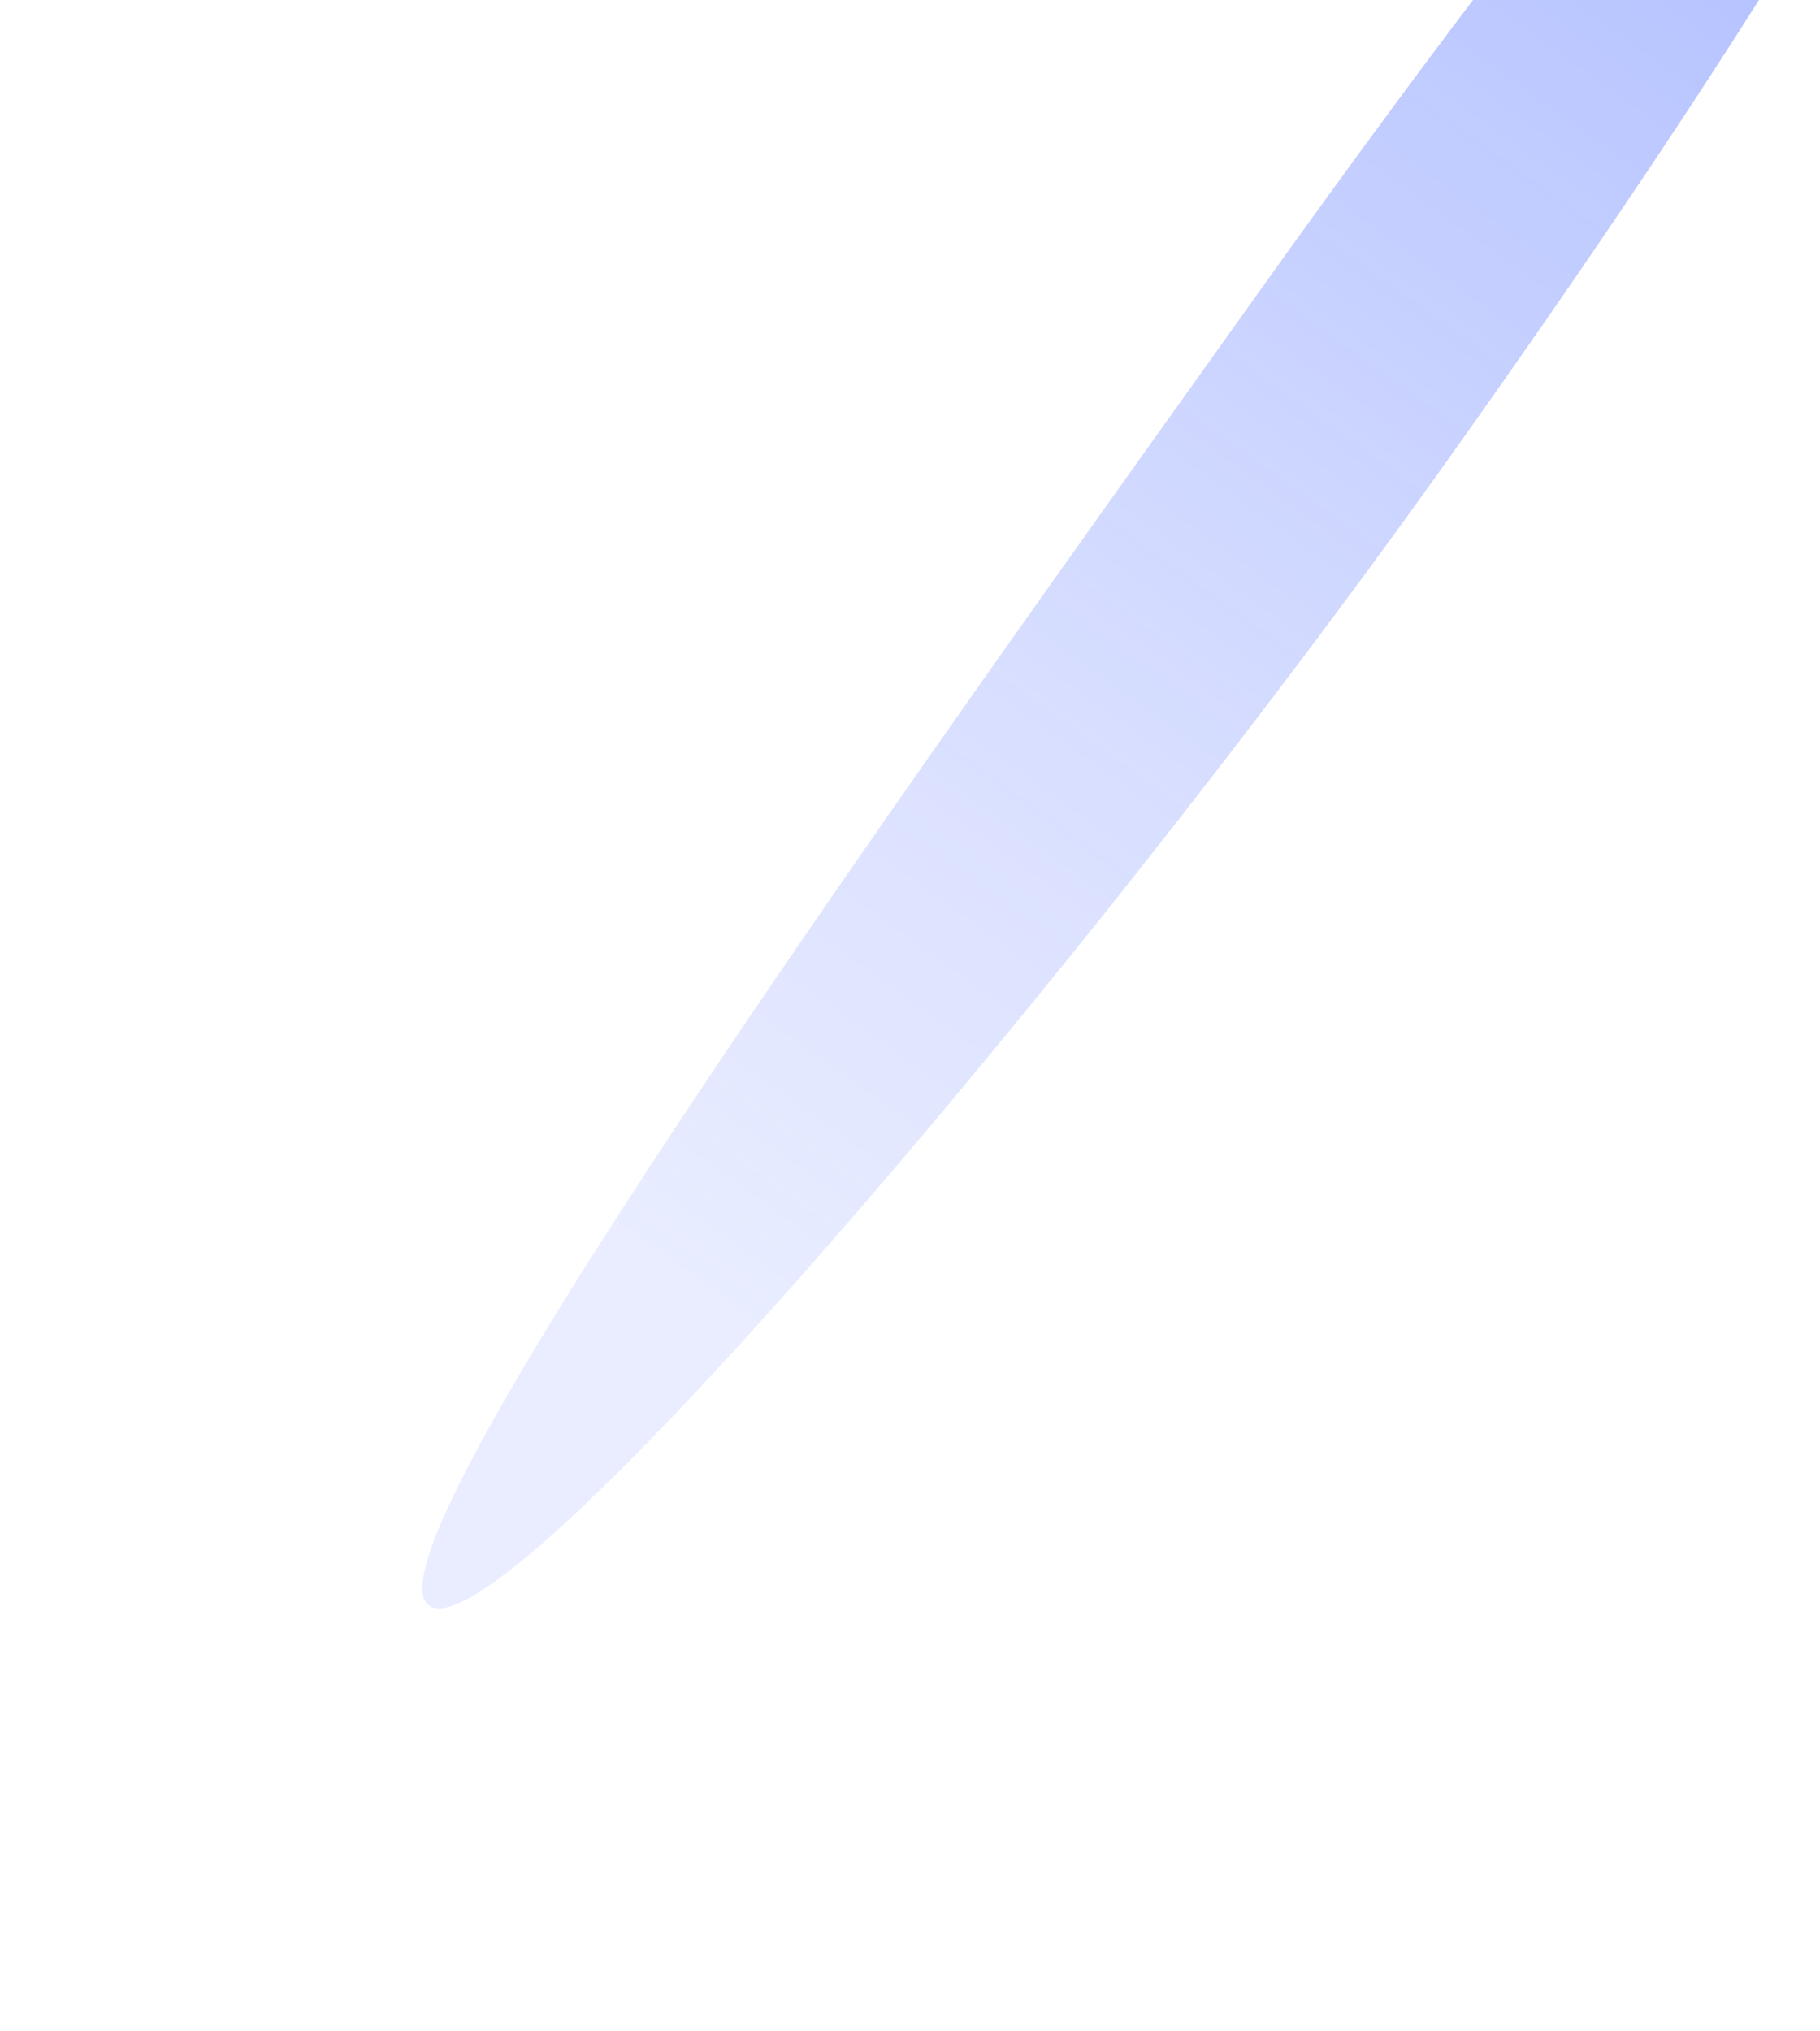 <svg width="432" height="482" viewBox="0 0 432 482" fill="none" xmlns="http://www.w3.org/2000/svg">
<g filter="url(#filter0_f_409_315)">
<path d="M469.744 -119.689C487.161 -107.252 425.206 -5.081 341.213 112.544C257.22 230.17 119.246 393.426 101.829 380.989C84.412 368.552 214.921 186.785 298.914 69.159C382.907 -48.467 452.327 -132.126 469.744 -119.689Z" fill="url(#paint0_linear_409_315)" fill-opacity="0.77"/>
</g>
<defs>
<filter id="filter0_f_409_315" x="0.249" y="-220.914" width="572.442" height="702.573" filterUnits="userSpaceOnUse" color-interpolation-filters="sRGB">
<feFlood flood-opacity="0" result="BackgroundImageFix"/>
<feBlend mode="normal" in="SourceGraphic" in2="BackgroundImageFix" result="shape"/>
<feGaussianBlur stdDeviation="50" result="effect1_foregroundBlur_409_315"/>
</filter>
<linearGradient id="paint0_linear_409_315" x1="469.743" y1="-119.689" x2="165.578" y2="306.271" gradientUnits="userSpaceOnUse">
<stop stop-color="#5271FF" stop-opacity="0.7"/>
<stop offset="1" stop-color="#8CA0FF" stop-opacity="0.25"/>
</linearGradient>
</defs>
</svg>
